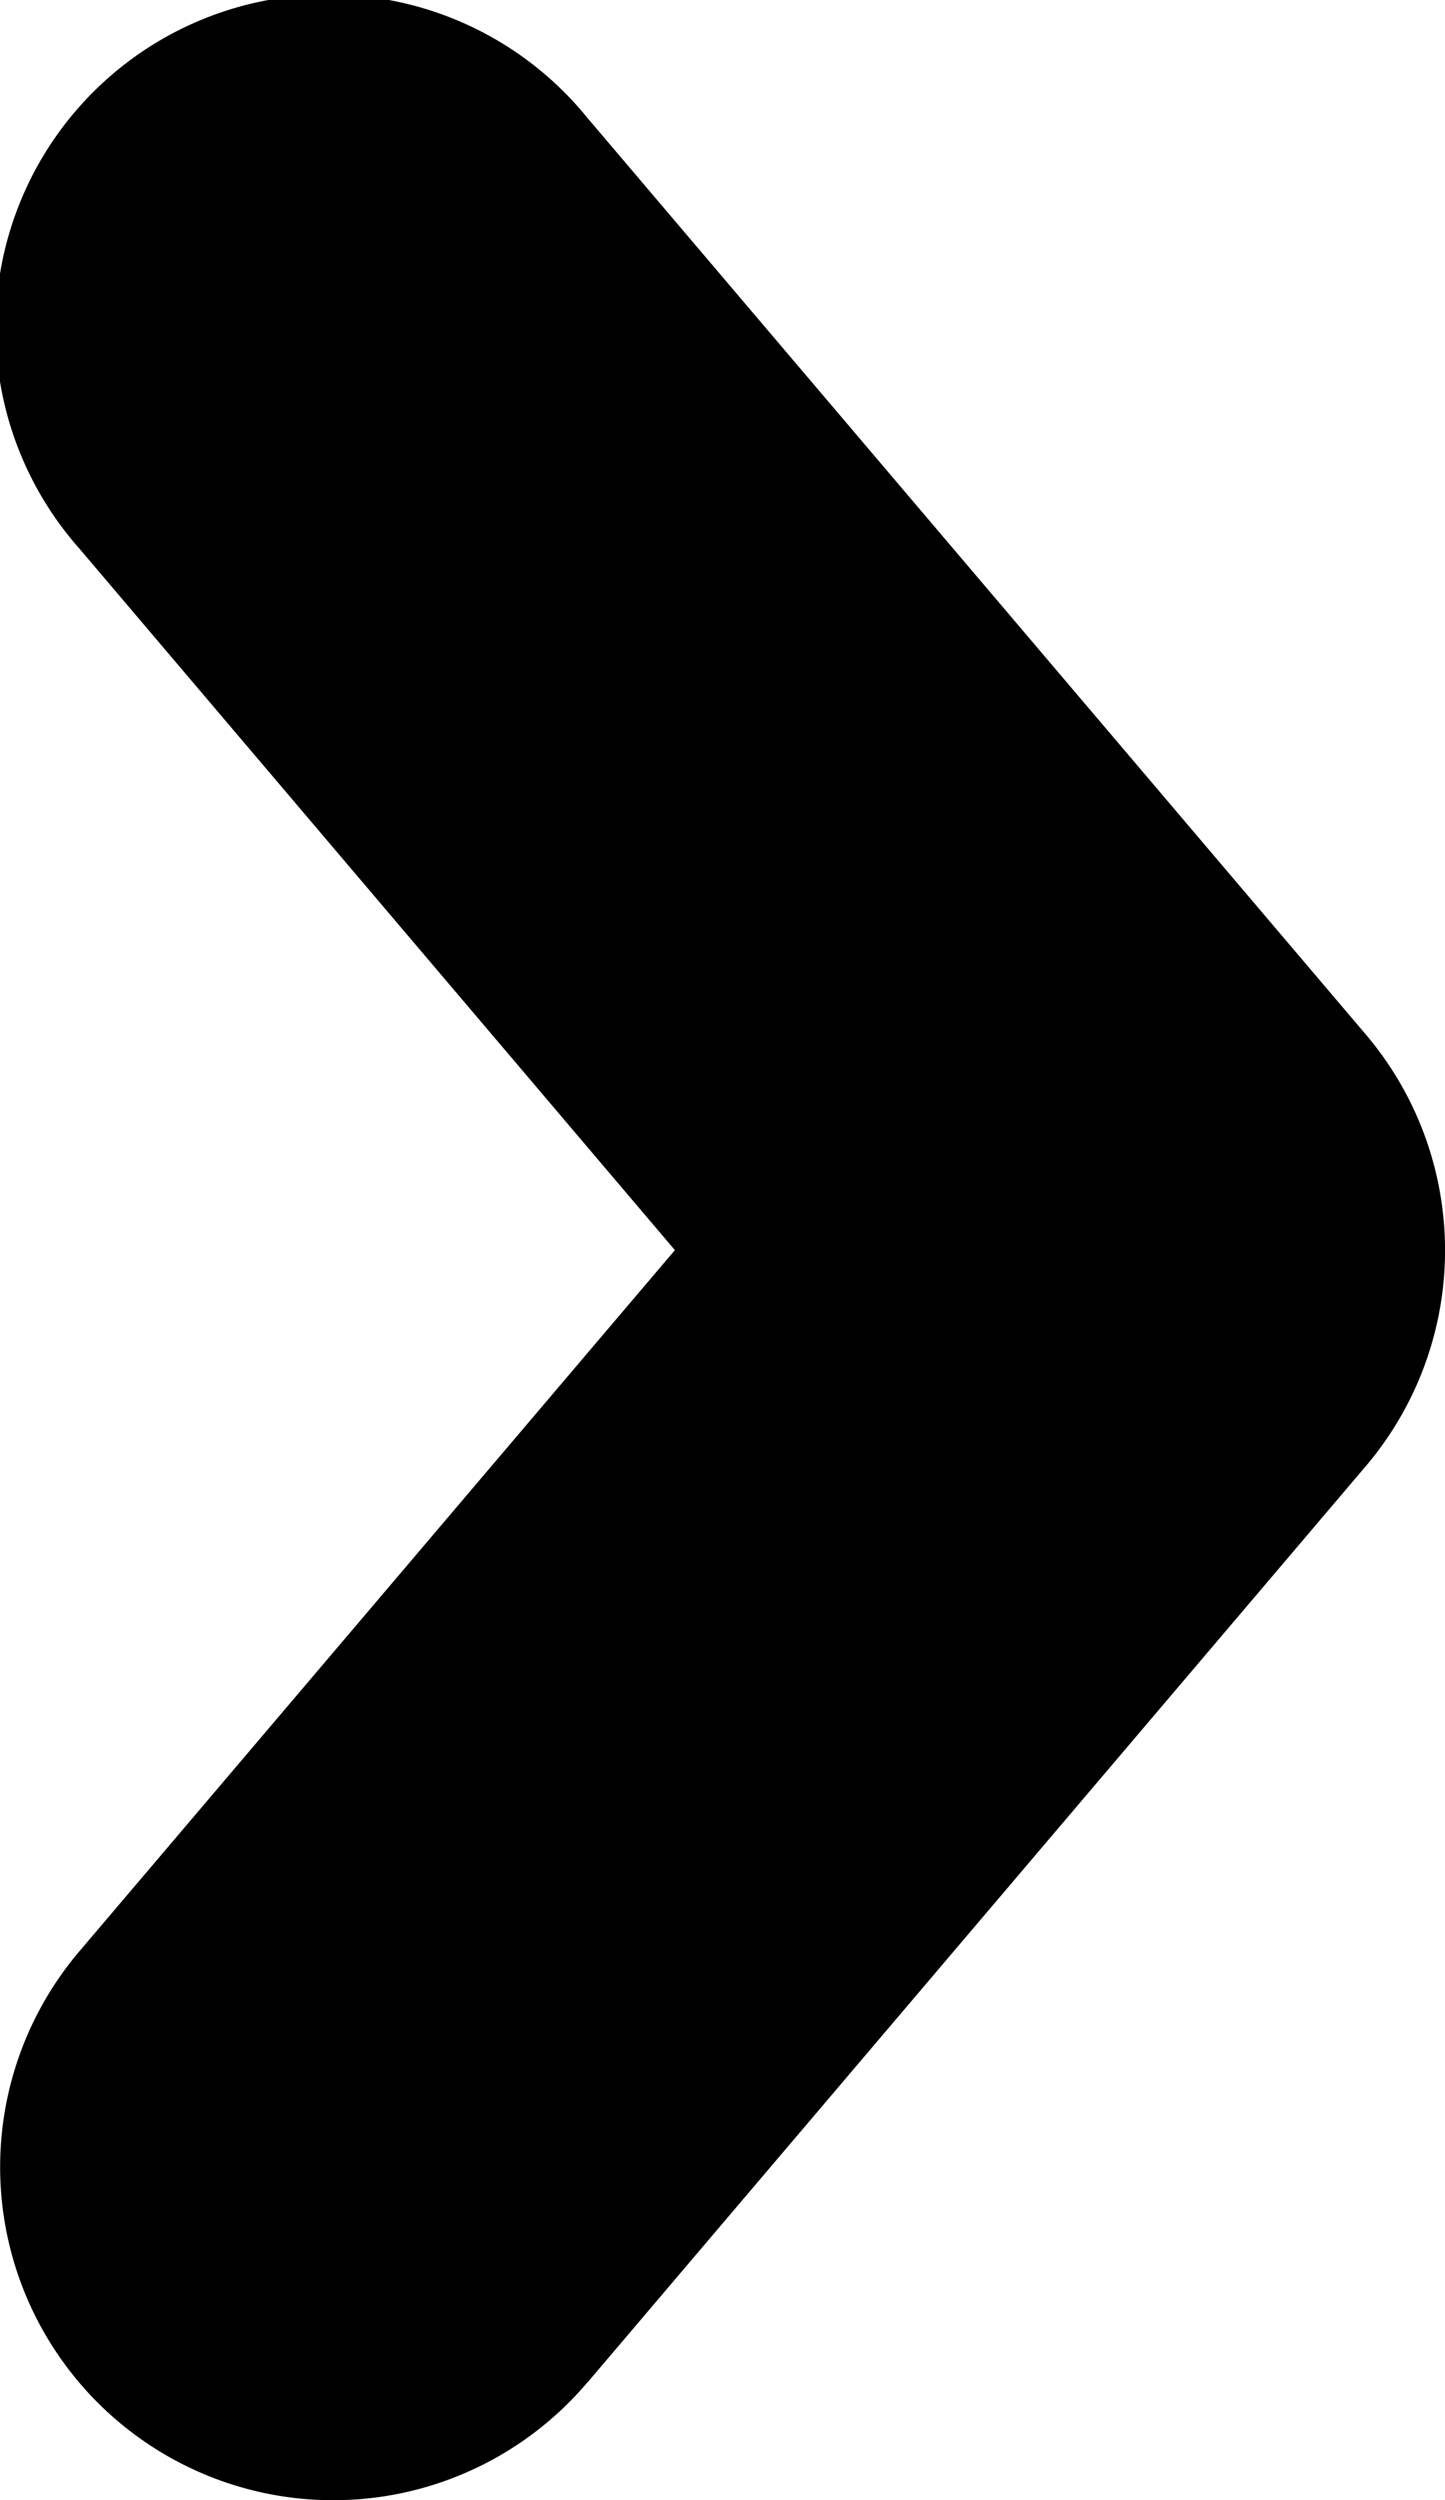 <svg xmlns="http://www.w3.org/2000/svg" width="7.905" height="13.674" viewBox="0 0 7.905 13.674">
  <g id="Group_138" data-name="Group 138" transform="translate(-1238.542 -1483.254)">
    <g id="down-arrow" transform="translate(1246.447 1483.254) rotate(90)">
      <path id="Path_113" data-name="Path 113" d="M13.032,4.693,8.017.432a1.824,1.824,0,0,0-2.358,0L.643,4.693A1.822,1.822,0,1,0,3,7.471L6.837,4.213l3.835,3.258a1.822,1.822,0,0,0,2.359-2.778Z" transform="translate(0 0)"/>
    </g>
  </g>
</svg>
